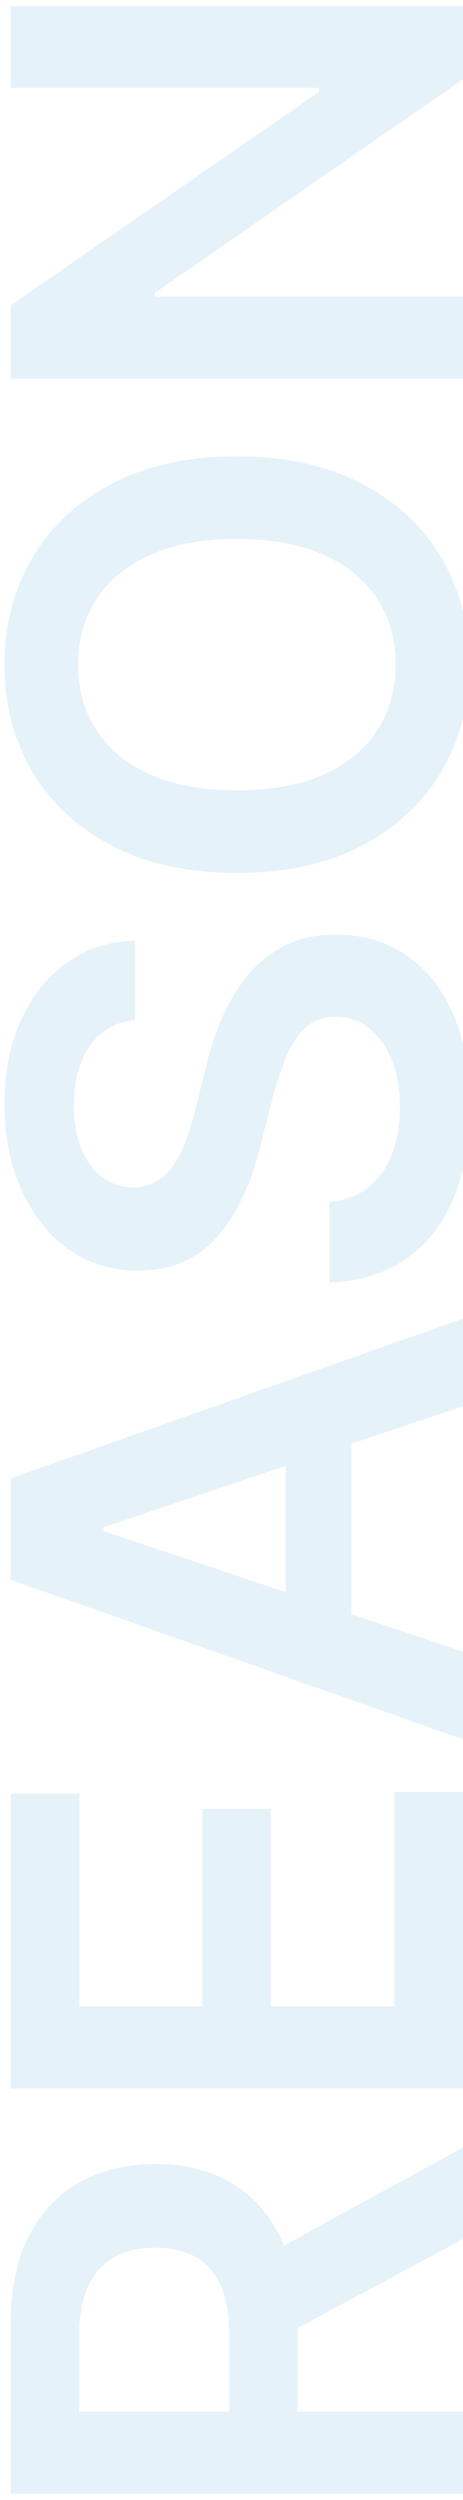 <svg width="67" height="361" fill="none" xmlns="http://www.w3.org/2000/svg"><path d="M67 360.108H1.545v-24.545c0-5.028.874-9.247 2.621-12.656 1.747-3.431 4.198-6.019 7.351-7.767 3.132-1.768 6.786-2.652 10.962-2.652 4.198 0 7.841.895 10.93 2.684 3.069 1.769 5.445 4.379 7.128 7.831 1.662 3.451 2.493 7.691 2.493 12.72v17.482h-9.844v-15.884c0-2.94-.405-5.348-1.214-7.223-.831-1.875-2.035-3.26-3.612-4.155-1.598-.916-3.558-1.374-5.88-1.374-2.323 0-4.305.458-5.945 1.374-1.662.916-2.92 2.312-3.771 4.187-.874 1.875-1.31 4.293-1.31 7.255v10.866H67v11.857Zm-29.66-33.813L67 310.091v13.231l-29.66 15.916v-12.943ZM67 301.573H1.545v-42.571h9.94v30.714h17.77v-28.508h9.94v28.508H57.06v-30.969H67v42.826Zm0-63.073v12.656L1.545 228.113v-14.638L67 190.4v12.656l-52.031 17.482v.512L67 238.5Zm-25.664-.416v-34.517h9.524v34.517h-9.524Zm-21.797-90.823c-2.791.299-4.964 1.556-6.52 3.772-1.555 2.194-2.333 5.049-2.333 8.565 0 2.472.373 4.592 1.119 6.36.745 1.769 1.758 3.122 3.036 4.059 1.278.938 2.738 1.417 4.379 1.438 1.363 0 2.546-.309 3.547-.927 1.002-.639 1.854-1.502 2.557-2.588a18.267 18.267 0 0 0 1.726-3.612 38.854 38.854 0 0 0 1.182-3.995l1.534-6.136a42.23 42.23 0 0 1 2.333-7.127c.98-2.302 2.216-4.358 3.708-6.169a16.45 16.45 0 0 1 5.401-4.346c2.11-1.066 4.581-1.598 7.415-1.598 3.835 0 7.212.98 10.131 2.94 2.898 1.96 5.167 4.794 6.808 8.501 1.62 3.687 2.429 8.15 2.429 13.392 0 5.092-.789 9.513-2.365 13.263-1.577 3.729-3.878 6.648-6.904 8.757-3.025 2.088-6.711 3.218-11.058 3.388v-11.665c2.28-.171 4.176-.874 5.689-2.11 1.513-1.236 2.642-2.844 3.388-4.826.745-2.003 1.118-4.24 1.118-6.711 0-2.578-.383-4.837-1.15-6.776-.789-1.96-1.875-3.494-3.26-4.602-1.406-1.108-3.047-1.673-4.922-1.694-1.705.021-3.11.522-4.219 1.502-1.129.98-2.066 2.354-2.812 4.123-.767 1.747-1.45 3.793-2.046 6.136l-1.917 7.447c-1.385 5.391-3.484 9.652-6.297 12.784-2.833 3.111-6.594 4.666-11.282 4.666-3.856 0-7.233-1.044-10.13-3.132-2.899-2.109-5.146-4.975-6.744-8.597-1.62-3.622-2.43-7.724-2.43-12.305 0-4.645.81-8.714 2.43-12.209 1.598-3.515 3.824-6.274 6.68-8.277 2.833-2.003 6.093-3.037 9.78-3.1v11.409Zm14.734-81.362c7.052 0 13.093 1.32 18.121 3.963 5.007 2.62 8.843 6.2 11.506 10.738 2.663 4.517 3.995 9.642 3.995 15.373 0 5.732-1.332 10.867-3.995 15.405-2.685 4.517-6.53 8.097-11.538 10.739-5.028 2.62-11.058 3.931-18.09 3.931-7.052 0-13.082-1.311-18.089-3.931-5.028-2.642-8.874-6.222-11.537-10.739C1.982 106.84.65 101.705.65 95.973c0-5.731 1.331-10.856 3.995-15.373 2.663-4.538 6.509-8.118 11.537-10.738 5.007-2.642 11.037-3.963 18.09-3.963Zm0 11.92c-4.965 0-9.152.778-12.56 2.334-3.431 1.534-6.02 3.665-7.767 6.392-1.768 2.727-2.653 5.87-2.653 9.428 0 3.558.885 6.701 2.653 9.428 1.747 2.728 4.336 4.869 7.766 6.424 3.41 1.535 7.596 2.302 12.56 2.302 4.965 0 9.163-.767 12.593-2.302 3.41-1.555 5.998-3.696 7.766-6.424 1.748-2.727 2.621-5.87 2.621-9.428 0-3.558-.873-6.7-2.62-9.428-1.77-2.727-4.358-4.858-7.767-6.392-3.43-1.556-7.628-2.333-12.592-2.333ZM1.545.9H67v10.547L22.416 42.288v.543H67V54.69H1.545V44.078l44.617-30.81v-.575H1.545V.899Z" fill="#007FC3" fill-opacity=".1"/></svg>